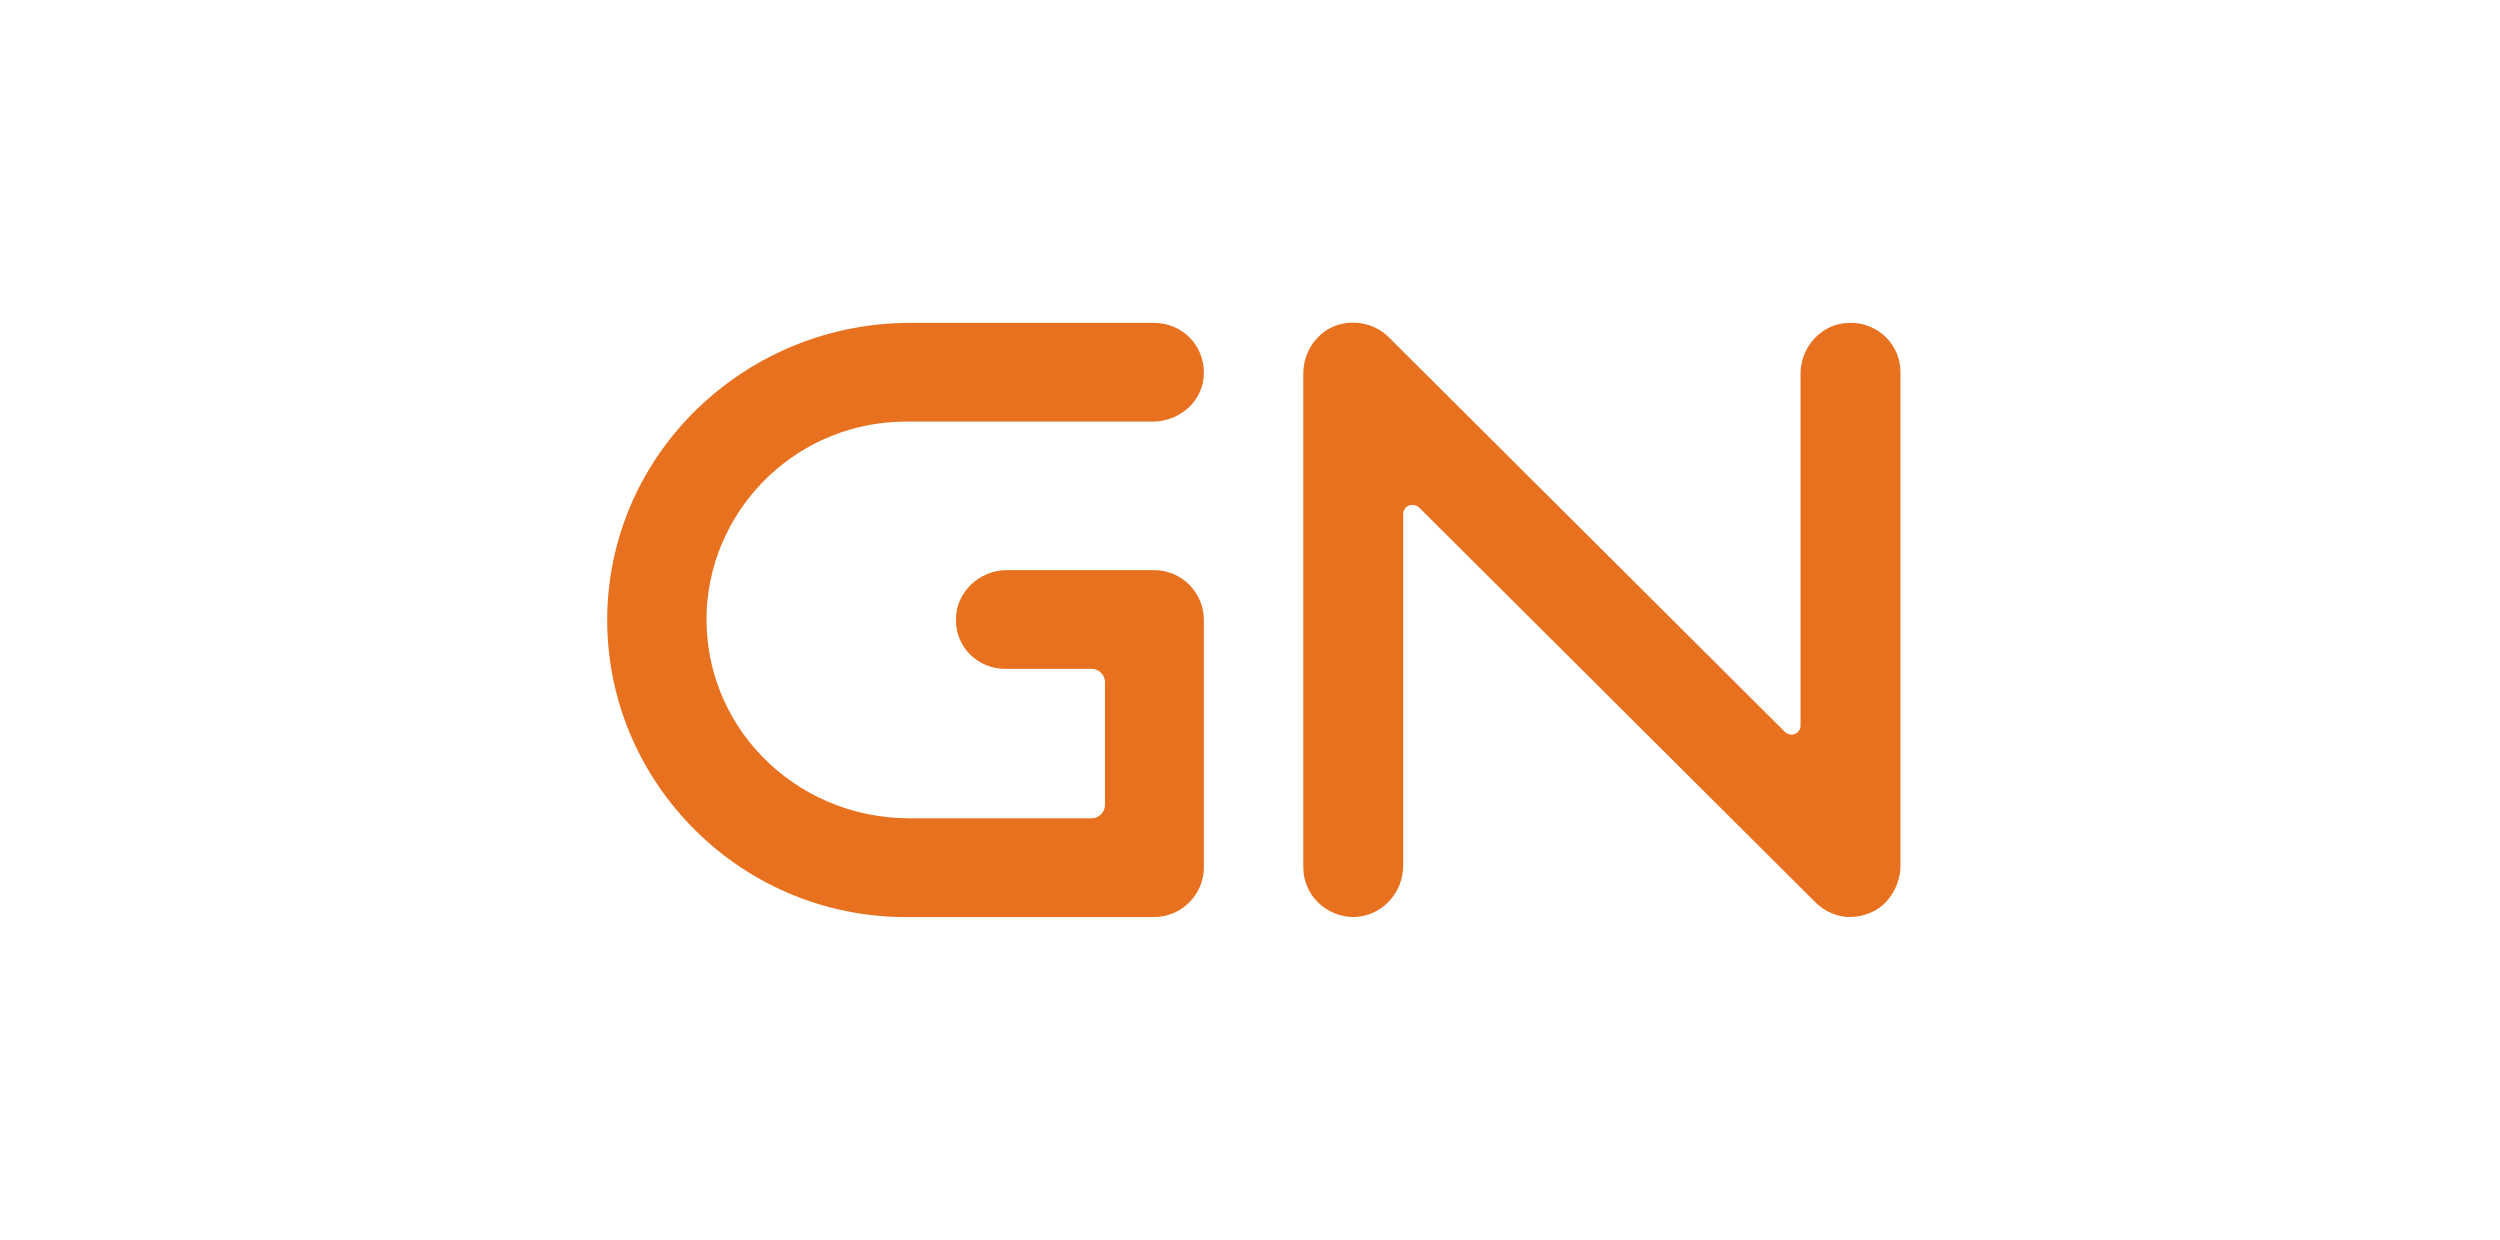 <svg width="121" height="60" viewBox="0 0 121 60" fill="none" xmlns="http://www.w3.org/2000/svg">
<path d="M89.56 44.386C88.923 44.386 88.333 44.131 87.863 43.669L68.68 24.557C68.385 24.302 67.915 24.47 67.915 24.892V41.893C67.915 43.247 66.855 44.346 65.541 44.386C64.187 44.386 63.079 43.327 63.079 41.972V18.08C63.079 17.236 63.502 16.431 64.226 15.969C65.159 15.38 66.433 15.547 67.198 16.304L86.382 35.416C86.676 35.711 87.146 35.503 87.146 35.121V18.08C87.146 16.766 88.206 15.627 89.52 15.627C90.875 15.587 91.982 16.686 91.982 17.993V41.885C91.982 42.769 91.512 43.621 90.795 44.044C90.413 44.259 89.99 44.378 89.568 44.378" fill="#E8711F"/>
<path d="M55.861 27.593L48.731 27.593C47.417 27.593 46.27 28.652 46.27 29.959C46.23 31.313 47.329 32.373 48.644 32.373H52.842C53.185 32.373 53.48 32.667 53.48 33.01V38.969C53.48 39.303 53.185 39.606 52.842 39.606H44.015C38.415 39.606 33.913 35.041 34.208 29.457C34.503 24.422 38.709 20.407 43.84 20.407L55.766 20.407C57.12 20.407 58.267 19.395 58.267 18.041C58.267 16.686 57.208 15.627 55.846 15.627H44.047C36.319 15.627 29.787 21.586 29.404 29.329C29.022 37.535 35.642 44.386 43.832 44.386H55.846C57.2 44.386 58.267 43.287 58.267 41.972V30.006C58.267 28.692 57.208 27.593 55.846 27.593" fill="#E8711F"/>
</svg>
